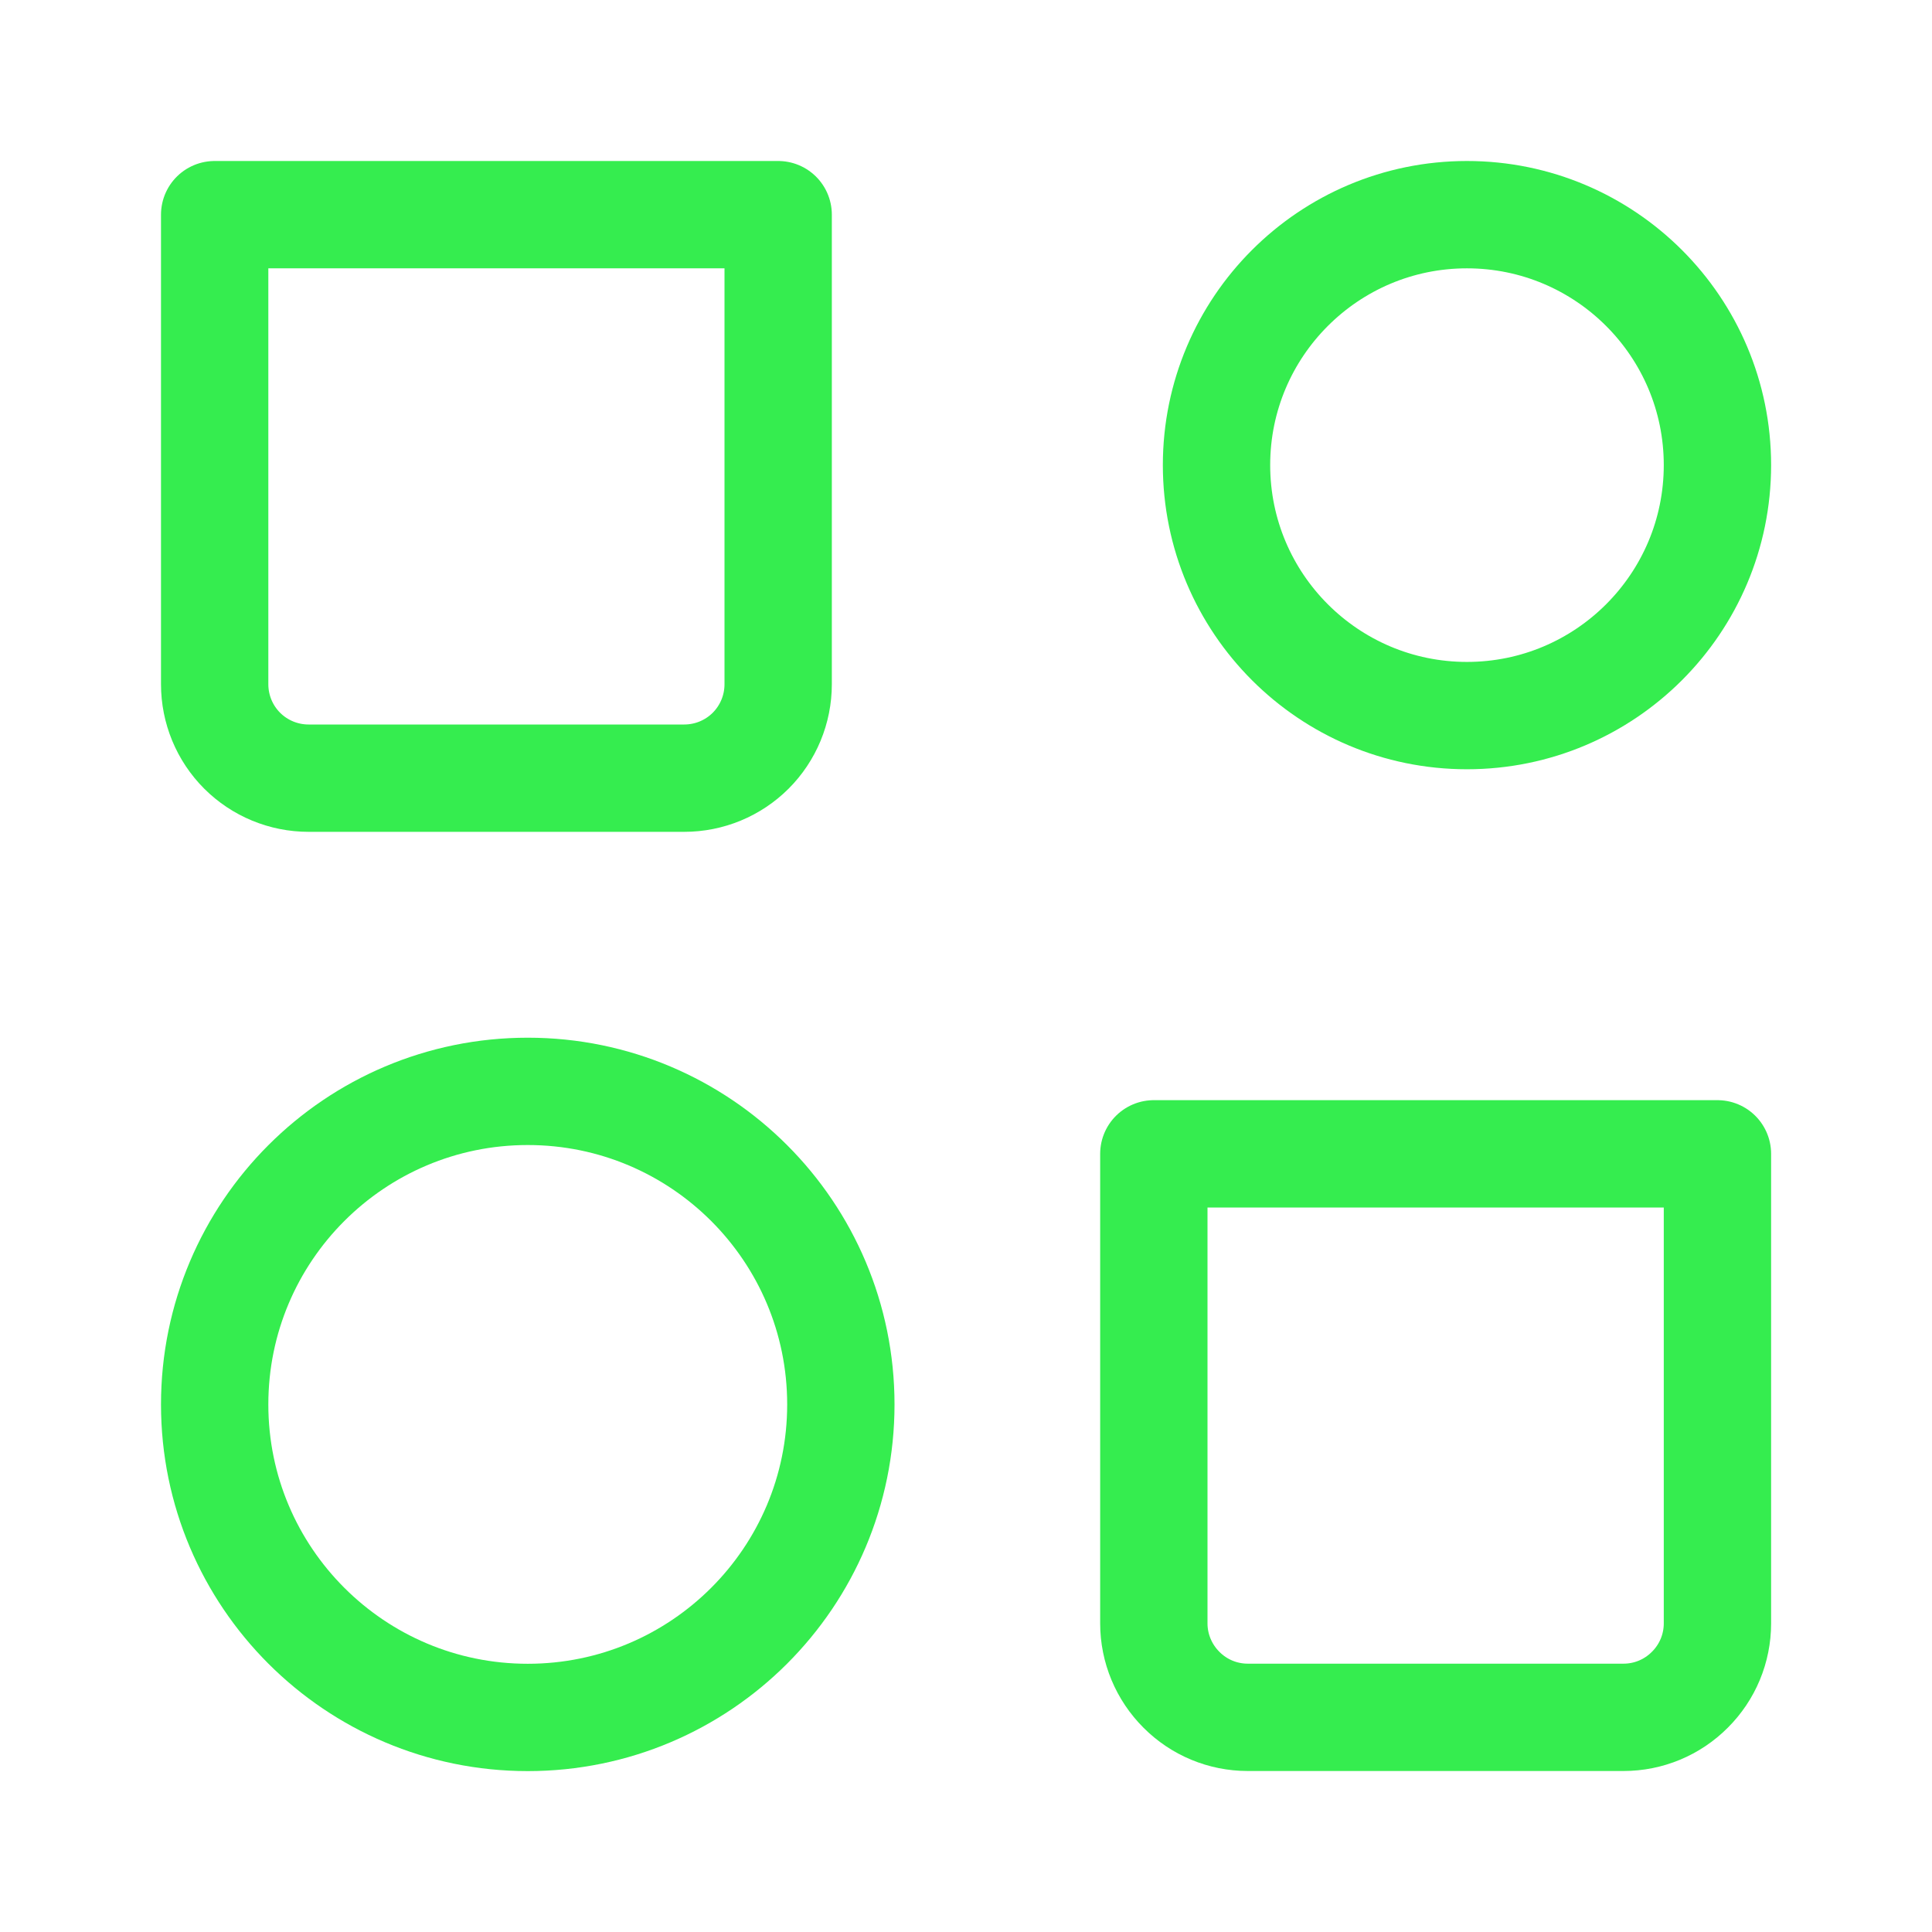 <svg width="18" height="18" viewBox="0 0 18 18" fill="none" xmlns="http://www.w3.org/2000/svg">
<path d="M13.667 6.667C14.956 6.667 16.001 5.622 16.001 4.333C16.001 3.045 14.956 2 13.667 2C12.379 2 11.334 3.045 11.334 4.333C11.334 5.622 12.379 6.667 13.667 6.667Z" stroke="#35ED4F" stroke-linecap="round" stroke-linejoin="round"/>
<path d="M4.917 16.001C6.528 16.001 7.834 14.695 7.834 13.085C7.834 11.474 6.528 10.168 4.917 10.168C3.306 10.168 2 11.474 2 13.085C2 14.695 3.306 16.001 4.917 16.001Z" stroke="#35ED4F" stroke-linecap="round" stroke-linejoin="round"/>
<path d="M10.75 10.75H16.001V15.125C16.001 15.357 15.909 15.579 15.744 15.743C15.58 15.908 15.358 16 15.126 16H11.625C11.393 16 11.171 15.908 11.007 15.743C10.843 15.579 10.75 15.357 10.75 15.125V10.75ZM2 2H7.25V6.375C7.25 6.607 7.158 6.83 6.994 6.994C6.83 7.158 6.607 7.25 6.375 7.25H2.875C2.643 7.25 2.42 7.158 2.256 6.994C2.092 6.83 2 6.607 2 6.375V2Z" stroke="#35ED4F" stroke-linecap="round" stroke-linejoin="round"/>
</svg>
